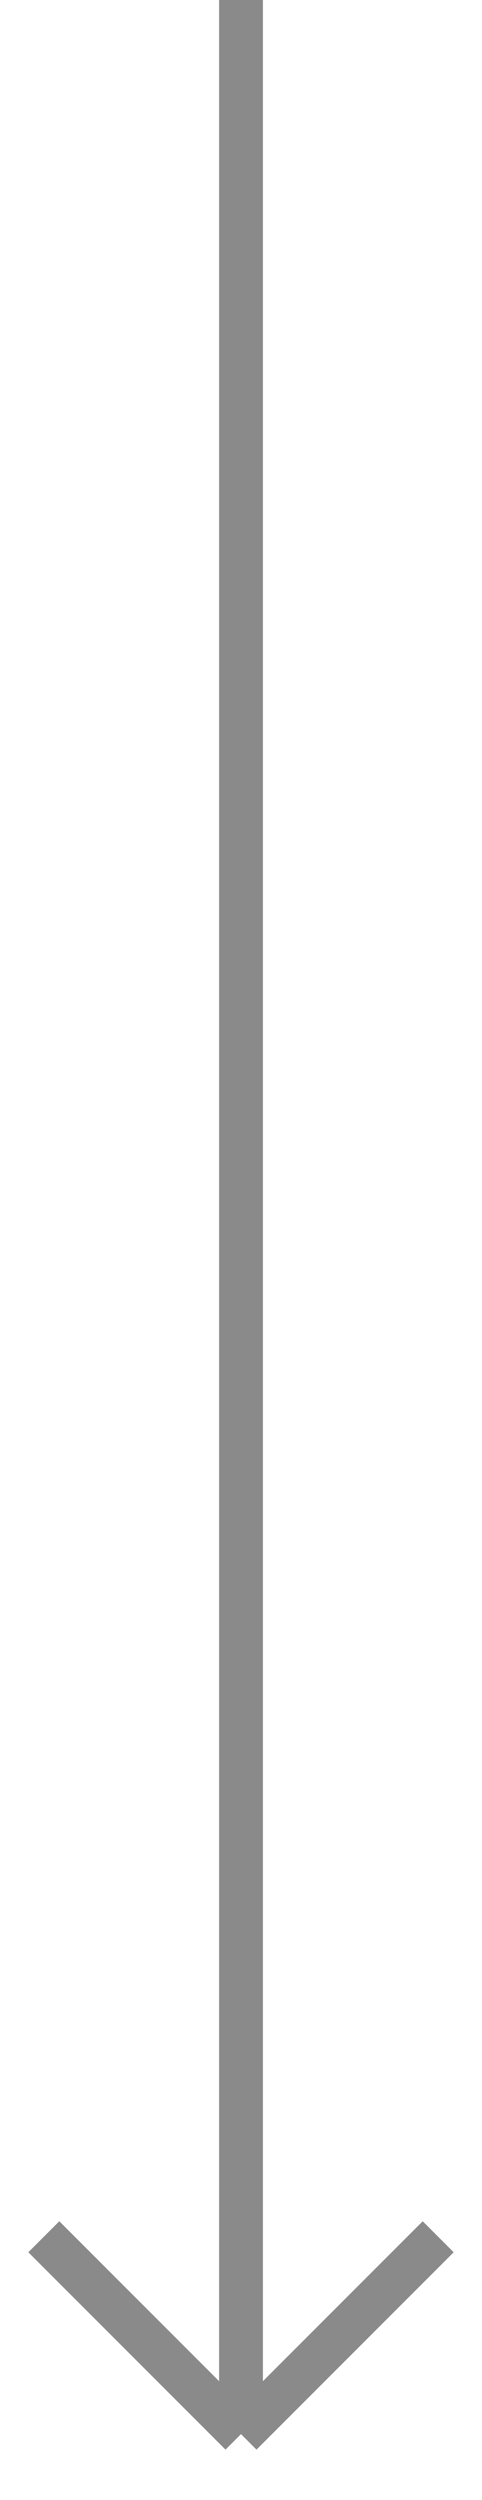 <?xml version="1.0" encoding="UTF-8"?> <svg xmlns="http://www.w3.org/2000/svg" width="11" height="57" viewBox="0 0 11 57" fill="none"> <path d="M5.5 0V55.5M5.5 55.5L1 51M5.5 55.5L10 51" stroke="#8A8A8A"></path> </svg> 